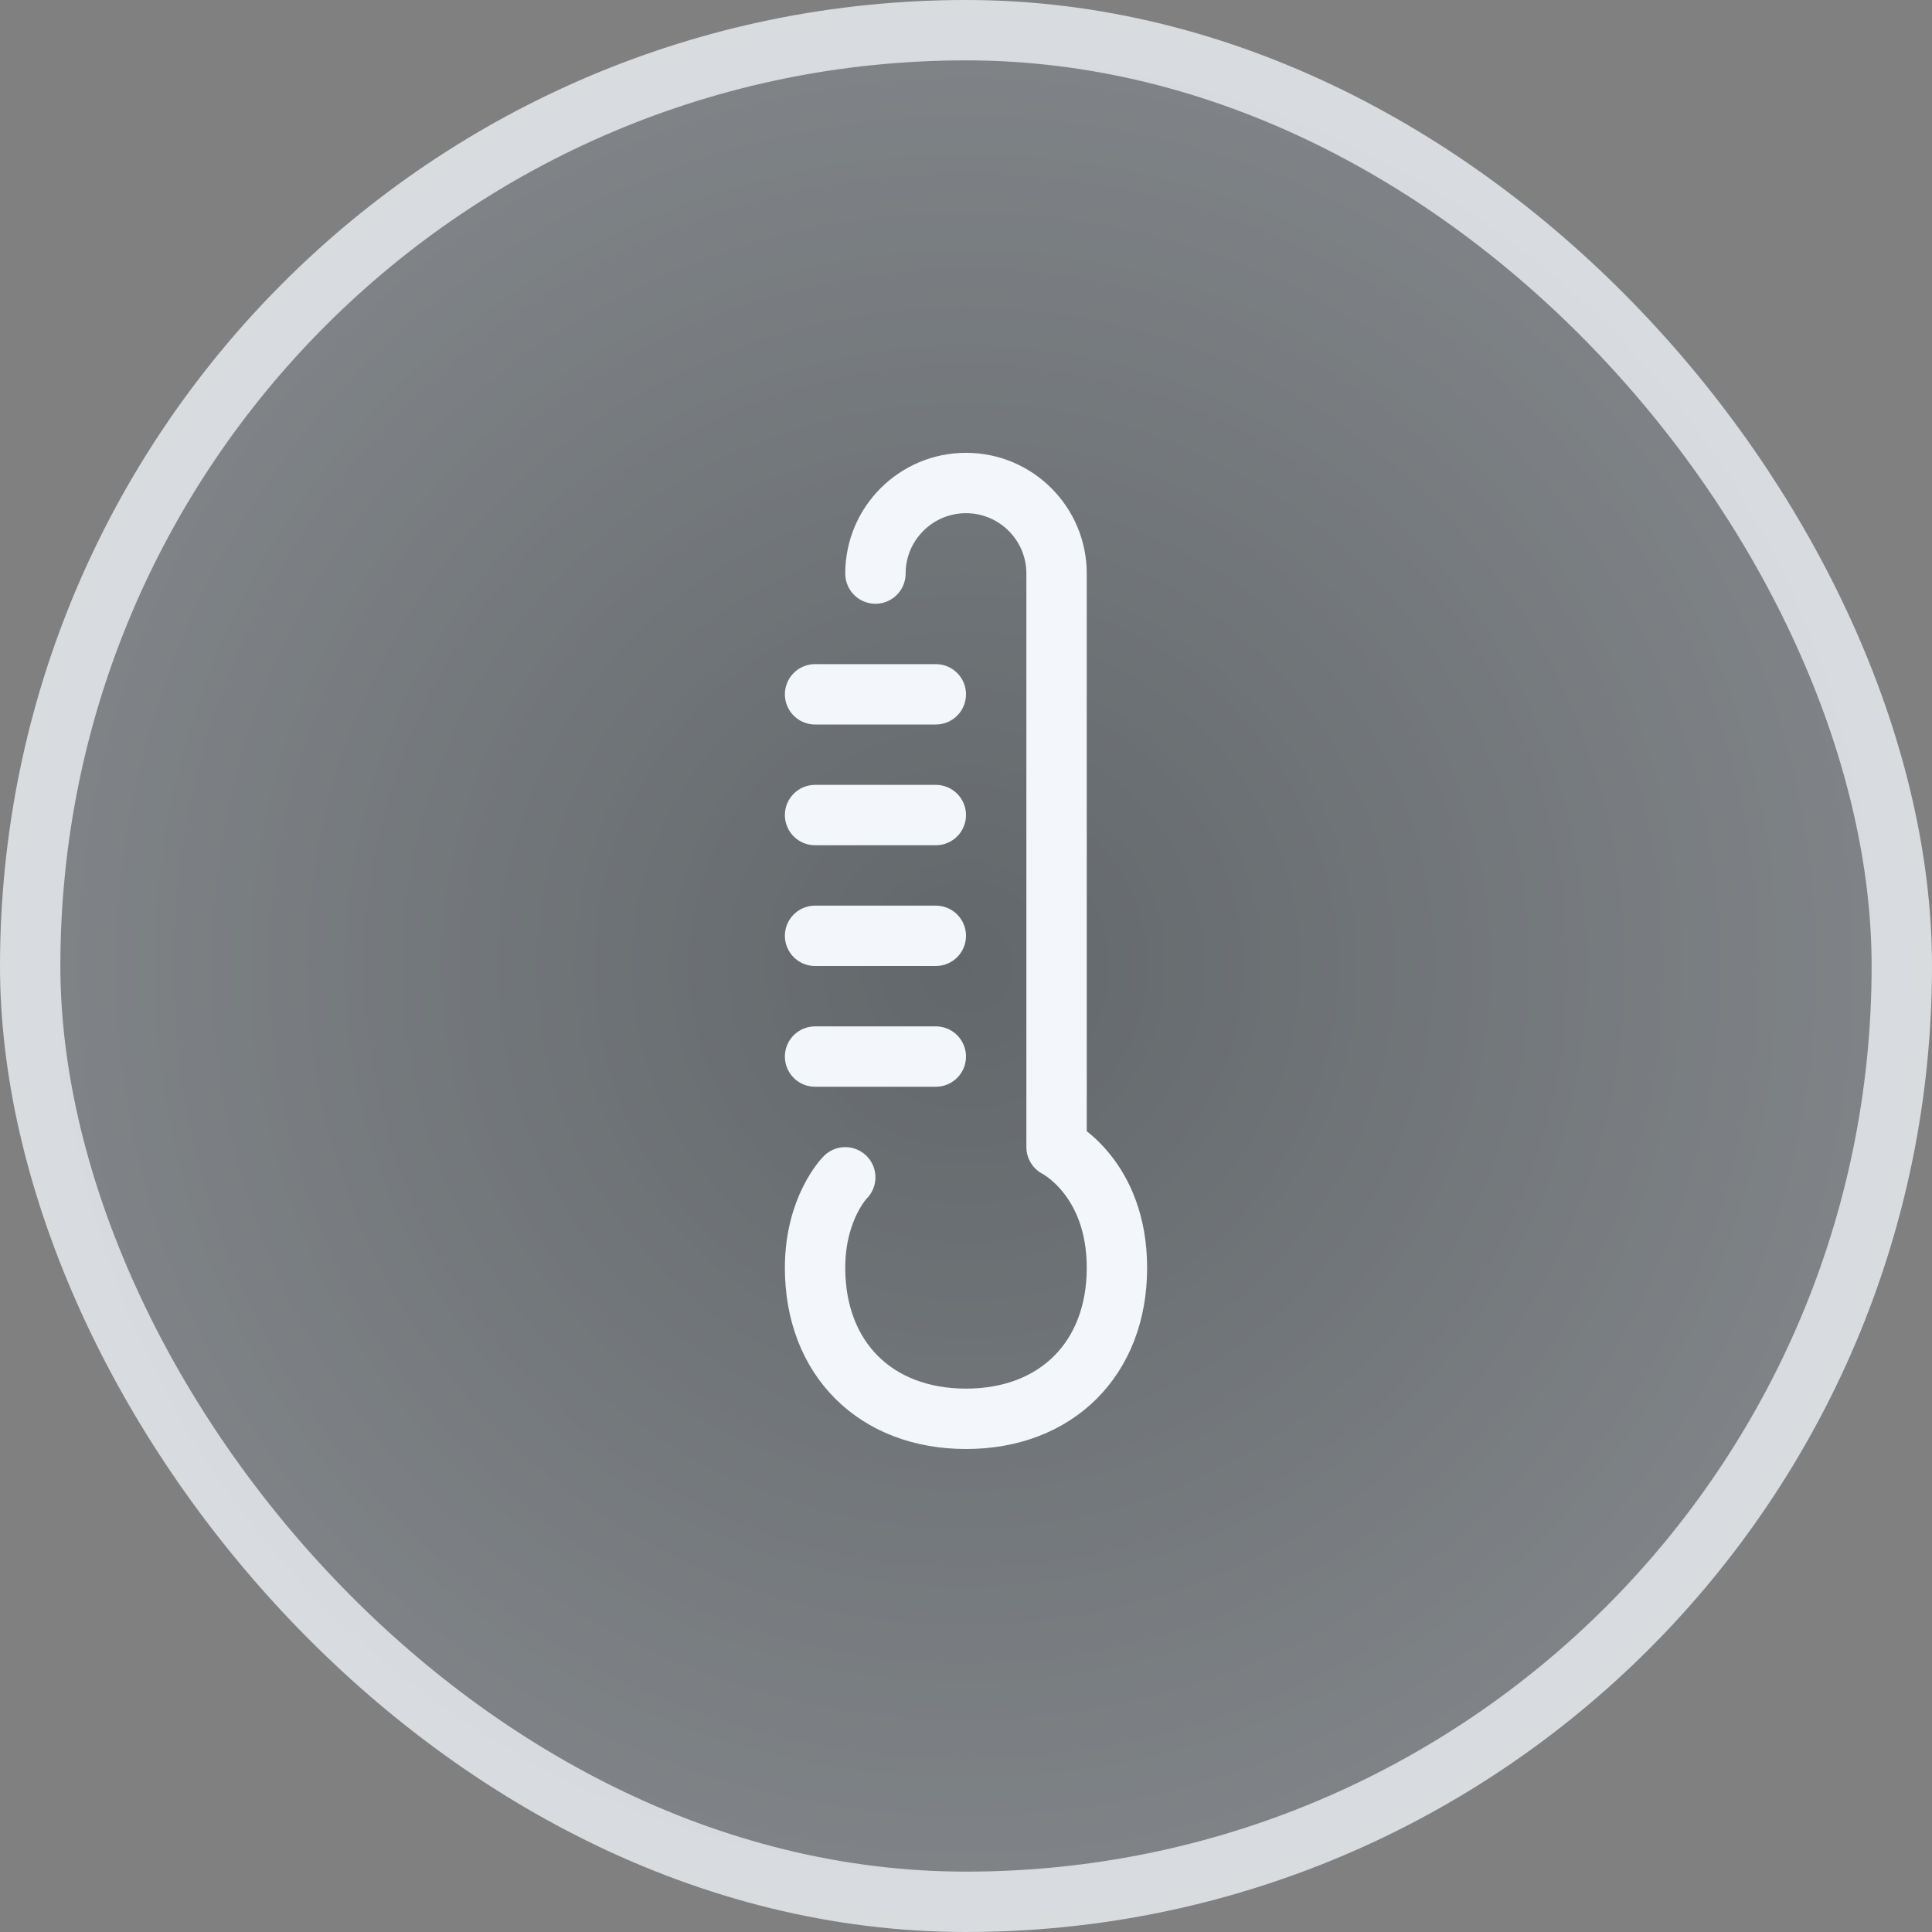 <svg width="32" height="32" viewBox="0 0 32 32" fill="none" xmlns="http://www.w3.org/2000/svg">
<rect x="0" y="0" width="32" height="32" fill="#808080" stroke="none"/>
<rect width="32" height="32" rx="16" fill="#36414D" fill-opacity="0.4"/>
<rect width="32" height="32" rx="16" fill="url(#paint0_radial_6332_63460)" fill-opacity="0.2"/>
<path d="M14.5 9.5C14.5 8.672 15.172 8 16 8C16.828 8 17.5 8.672 17.5 9.5V19C17.5 19 18.5 19.5 18.5 21C18.5 22.5 17.5 23.5 16 23.5C14.5 23.5 13.5 22.5 13.5 21C13.5 20 14 19.5 14 19.5M13.5 11.5H15.5M13.5 15.5H15.5M13.5 17.5H15.5M13.5 13.5H15.5" stroke="#F3F6FA" stroke-linecap="round" stroke-linejoin="round"/>
<rect x="0.5" y="0.5" width="31" height="31" rx="15.5" stroke="#EDF1F5" stroke-opacity="0.8"/>
<defs>
<radialGradient id="paint0_radial_6332_63460" cx="0" cy="0" r="1" gradientUnits="userSpaceOnUse" gradientTransform="translate(16 16) rotate(90) scale(16)">
<stop stop-color="white" stop-opacity="0"/>
<stop offset="1" stop-color="white"/>
</radialGradient>
</defs>
</svg>
